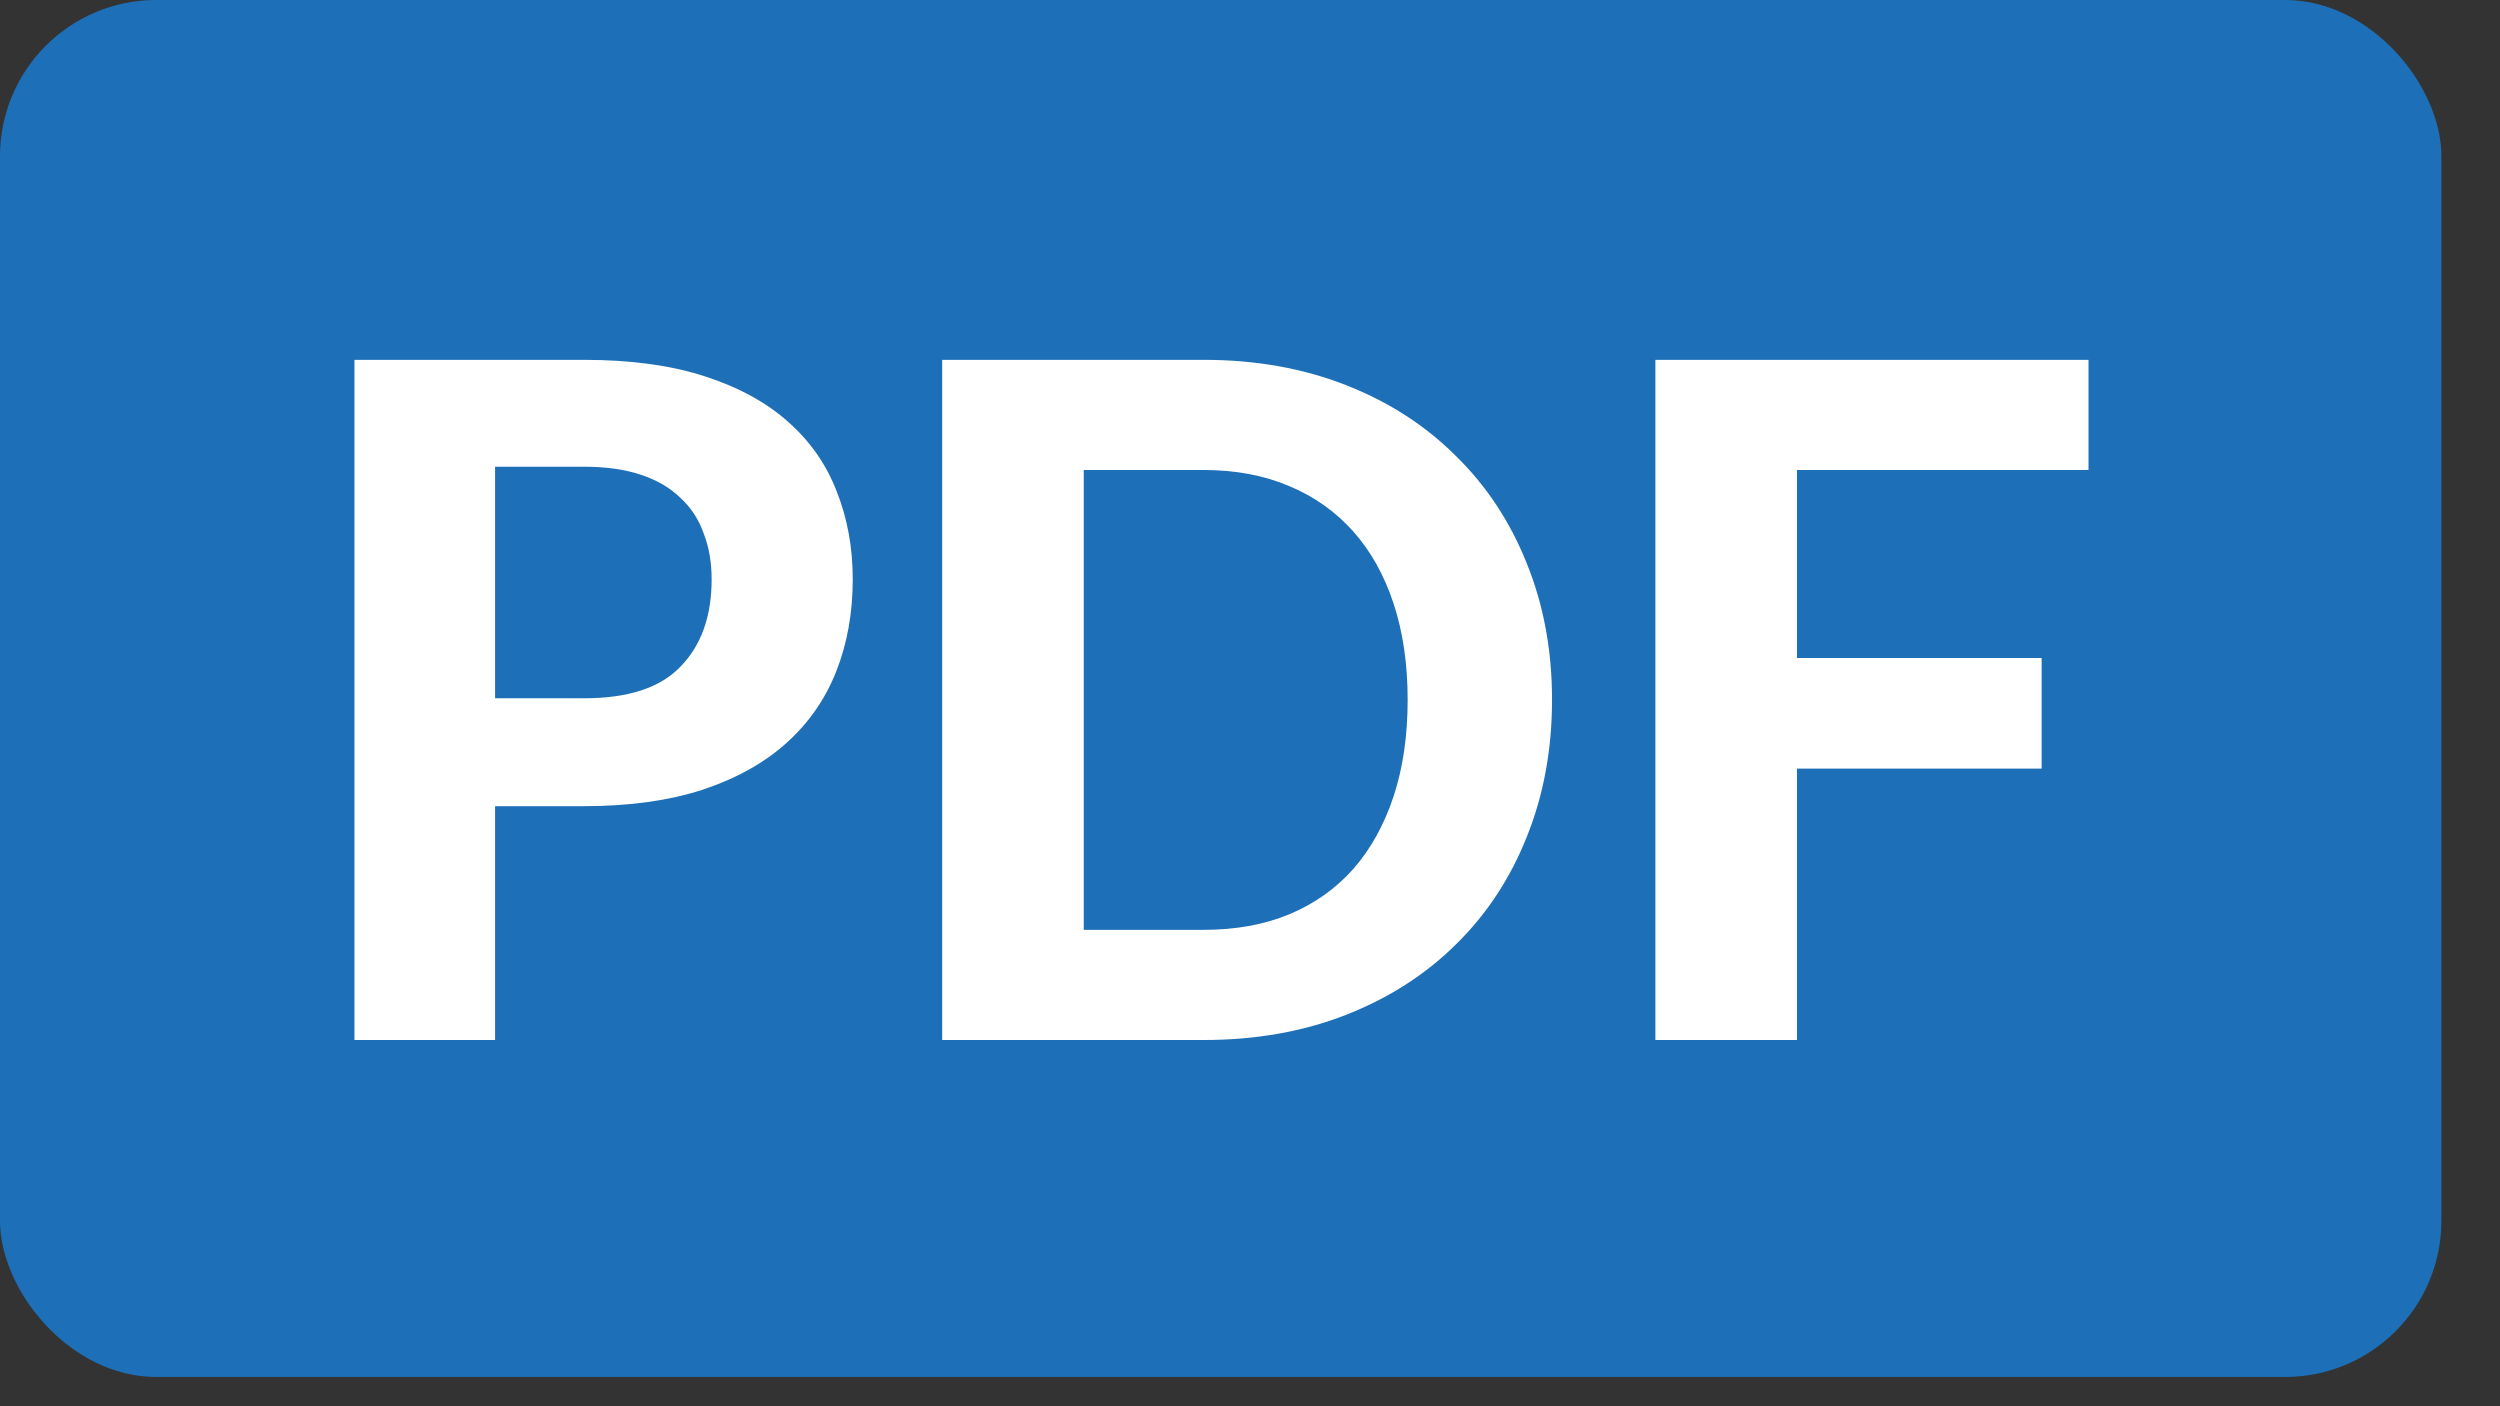 <svg width="32" height="18" viewBox="0 0 32 18" fill="none" xmlns="http://www.w3.org/2000/svg">
<rect x="0" y="0" width="32" height="18" fill="#333333" stroke="none"/>
<rect width="31.25" height="17.625" rx="2" fill="#1D70B8"/>
<path d="M7.477 8.938C8.041 8.938 8.453 8.803 8.713 8.53C8.977 8.258 9.109 7.886 9.109 7.415C9.109 7.199 9.075 7.003 9.007 6.827C8.943 6.646 8.843 6.495 8.707 6.37C8.575 6.242 8.407 6.144 8.203 6.077C7.999 6.008 7.757 5.974 7.477 5.974H6.337V8.938H7.477ZM7.477 4.606C8.073 4.606 8.587 4.676 9.019 4.816C9.455 4.957 9.813 5.152 10.093 5.404C10.373 5.652 10.579 5.949 10.711 6.293C10.847 6.636 10.915 7.011 10.915 7.415C10.915 7.843 10.845 8.235 10.705 8.591C10.565 8.947 10.353 9.252 10.069 9.508C9.785 9.764 9.427 9.964 8.995 10.108C8.563 10.248 8.057 10.319 7.477 10.319H6.337V13.312H4.537V4.606H7.477ZM19.866 8.957C19.866 9.592 19.758 10.178 19.542 10.714C19.33 11.246 19.028 11.704 18.636 12.088C18.248 12.473 17.78 12.773 17.232 12.989C16.684 13.204 16.076 13.312 15.408 13.312H12.06V4.606H15.408C16.076 4.606 16.684 4.715 17.232 4.931C17.78 5.146 18.248 5.449 18.636 5.837C19.028 6.221 19.33 6.678 19.542 7.21C19.758 7.742 19.866 8.325 19.866 8.957ZM18.018 8.957C18.018 8.501 17.958 8.091 17.838 7.726C17.718 7.362 17.546 7.054 17.322 6.803C17.098 6.551 16.824 6.356 16.5 6.221C16.18 6.085 15.816 6.016 15.408 6.016H13.872V11.902H15.408C15.816 11.902 16.18 11.836 16.5 11.704C16.824 11.569 17.098 11.374 17.322 11.123C17.546 10.867 17.718 10.556 17.838 10.193C17.958 9.829 18.018 9.416 18.018 8.957ZM23.001 6.016V8.422H26.133V9.838H23.001V13.312H21.189V4.606H26.733V6.016H23.001Z" fill="white"/>
</svg>
